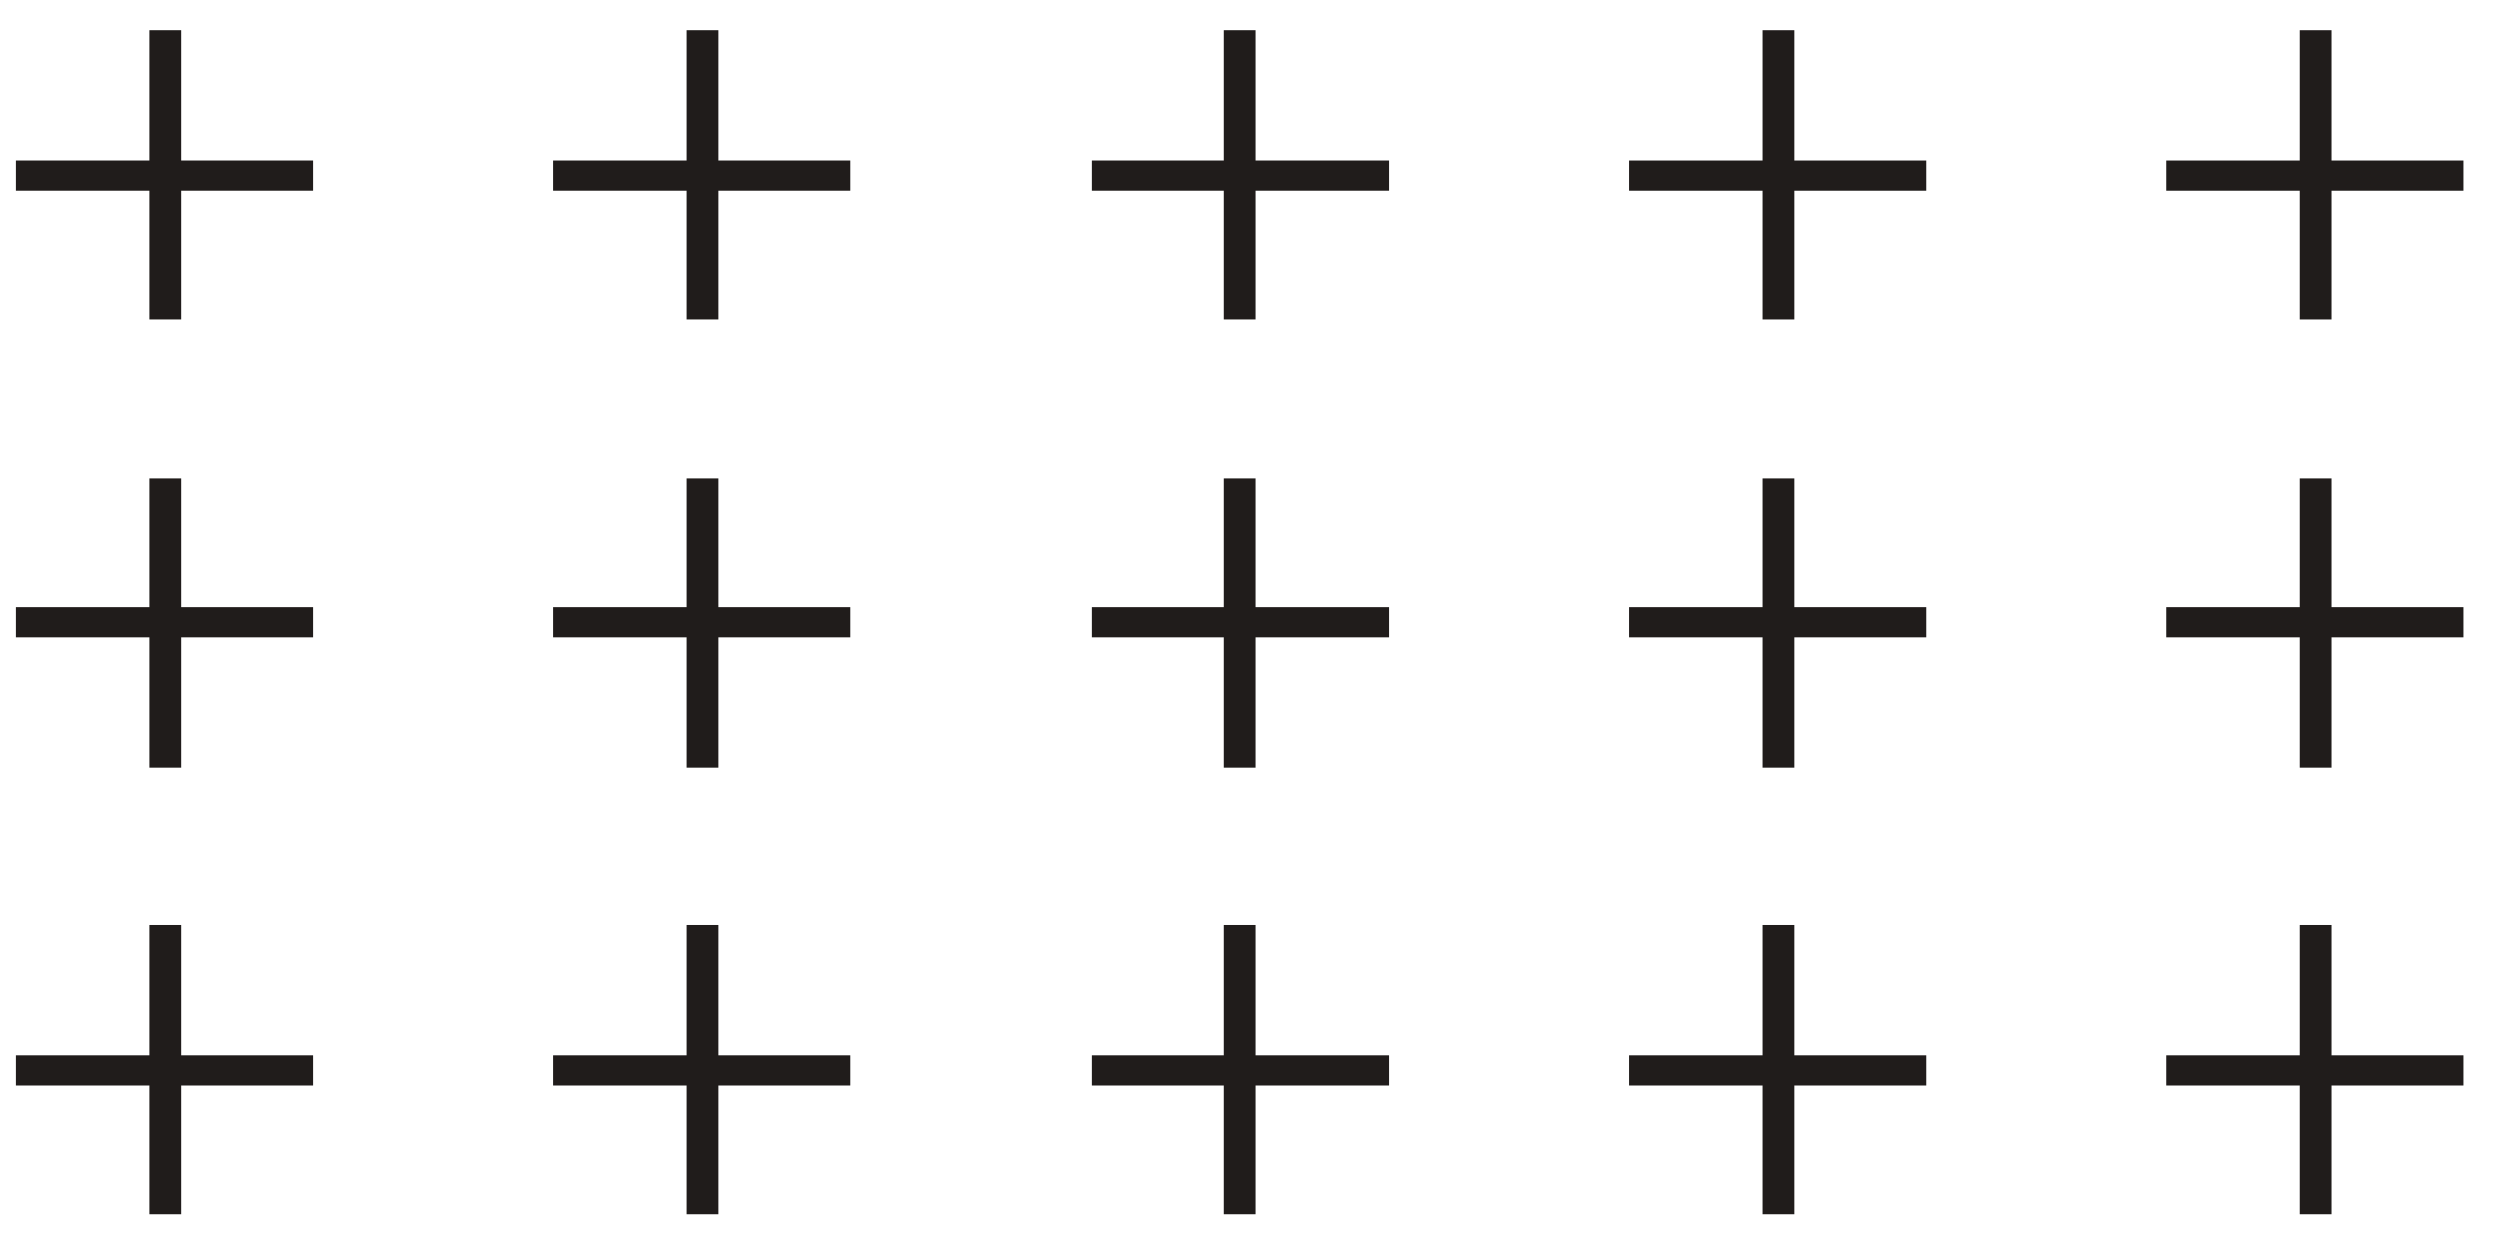 <?xml version="1.0" encoding="UTF-8"?>
<!-- Generator: Adobe Illustrator 27.1.1, SVG Export Plug-In . SVG Version: 6.00 Build 0)  -->
<svg xmlns="http://www.w3.org/2000/svg" xmlns:xlink="http://www.w3.org/1999/xlink" version="1.1" id="Ebene_1" x="0px" y="0px" viewBox="0 0 157.3 78.5" style="enable-background:new 0 0 157.3 78.5;" xml:space="preserve">
<style type="text/css">
	.st0{fill:#201C1B;}
</style>
<g>
	<path class="st0" d="M1,12v-1.9h18.7V12H1z M9.4,20.1V1.9h2v18.2H9.4z"></path>
	<path class="st0" d="M34.8,12v-1.9h18.7V12H34.8z M43.2,20.1V1.9h2v18.2H43.2z"></path>
	<path class="st0" d="M68.7,12v-1.9h18.7V12H68.7z M77,20.1V1.9h2v18.2H77z"></path>
	<path class="st0" d="M102.5,12v-1.9h18.7V12H102.5z M110.9,20.1V1.9h2v18.2H110.9z"></path>
	<path class="st0" d="M136.3,12v-1.9H155V12H136.3z M144.7,20.1V1.9h2v18.2H144.7z"></path>
</g>
<g>
	<path class="st0" d="M1,40.1v-1.9h18.7v1.9H1z M9.4,48.3V30.1h2v18.2H9.4z"></path>
	<path class="st0" d="M34.8,40.1v-1.9h18.7v1.9H34.8z M43.2,48.3V30.1h2v18.2H43.2z"></path>
	<path class="st0" d="M68.7,40.1v-1.9h18.7v1.9H68.7z M77,48.3V30.1h2v18.2H77z"></path>
	<path class="st0" d="M102.5,40.1v-1.9h18.7v1.9H102.5z M110.9,48.3V30.1h2v18.2H110.9z"></path>
	<path class="st0" d="M136.3,40.1v-1.9H155v1.9H136.3z M144.7,48.3V30.1h2v18.2H144.7z"></path>
</g>
<g>
	<path class="st0" d="M1,68.3v-1.9h18.7v1.9H1z M9.4,76.5V58.2h2v18.2H9.4z"></path>
	<path class="st0" d="M34.8,68.3v-1.9h18.7v1.9H34.8z M43.2,76.5V58.2h2v18.2H43.2z"></path>
	<path class="st0" d="M68.7,68.3v-1.9h18.7v1.9H68.7z M77,76.5V58.2h2v18.2H77z"></path>
	<path class="st0" d="M102.5,68.3v-1.9h18.7v1.9H102.5z M110.9,76.5V58.2h2v18.2H110.9z"></path>
	<path class="st0" d="M136.3,68.3v-1.9H155v1.9H136.3z M144.7,76.5V58.2h2v18.2H144.7z"></path>
</g>
</svg>
